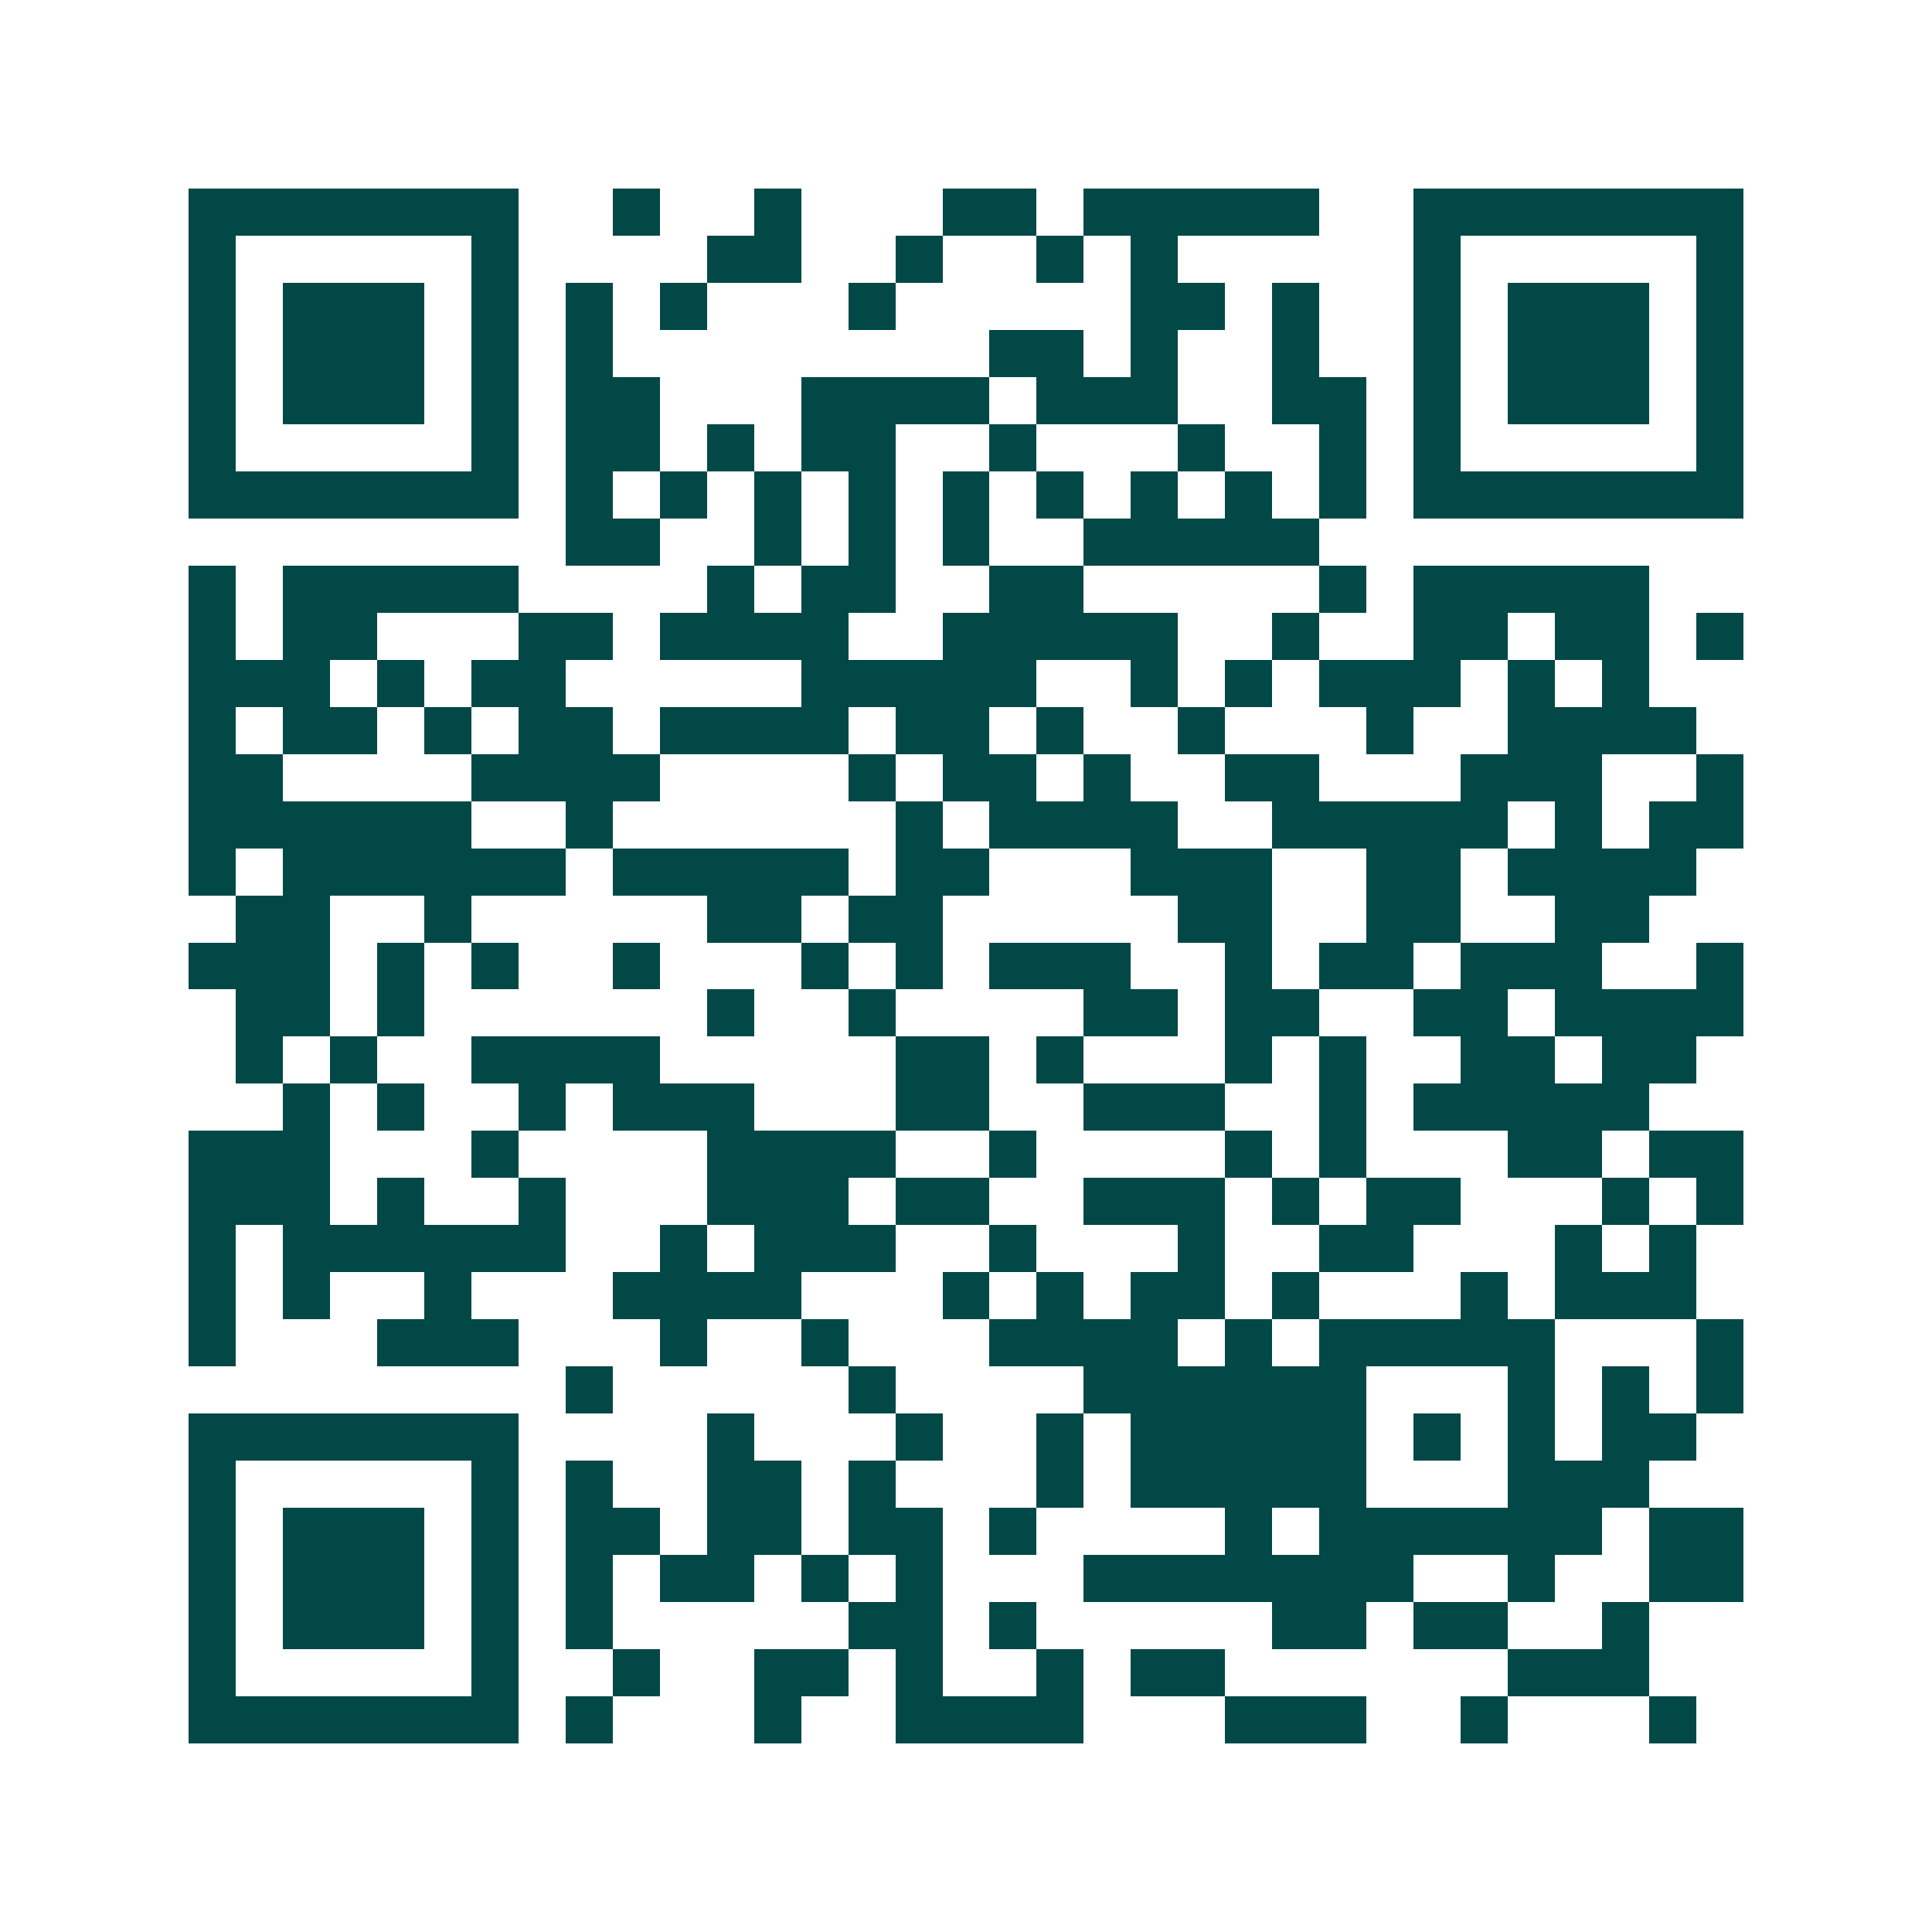 <svg xmlns="http://www.w3.org/2000/svg" width="200" height="200" viewBox="0 0 41 41" shape-rendering="crispEdges"><path fill="#ffffff" d="M0 0h41v41H0z"/><path stroke="#014847" d="M4 4.5h7m2 0h1m2 0h1m3 0h2m1 0h5m2 0h7M4 5.5h1m5 0h1m4 0h2m2 0h1m2 0h1m1 0h1m5 0h1m5 0h1M4 6.5h1m1 0h3m1 0h1m1 0h1m1 0h1m3 0h1m5 0h2m1 0h1m2 0h1m1 0h3m1 0h1M4 7.5h1m1 0h3m1 0h1m1 0h1m8 0h2m1 0h1m2 0h1m2 0h1m1 0h3m1 0h1M4 8.5h1m1 0h3m1 0h1m1 0h2m3 0h4m1 0h3m2 0h2m1 0h1m1 0h3m1 0h1M4 9.5h1m5 0h1m1 0h2m1 0h1m1 0h2m2 0h1m3 0h1m2 0h1m1 0h1m5 0h1M4 10.5h7m1 0h1m1 0h1m1 0h1m1 0h1m1 0h1m1 0h1m1 0h1m1 0h1m1 0h1m1 0h7M12 11.5h2m2 0h1m1 0h1m1 0h1m2 0h5M4 12.5h1m1 0h5m4 0h1m1 0h2m2 0h2m5 0h1m1 0h5M4 13.5h1m1 0h2m3 0h2m1 0h4m2 0h5m2 0h1m2 0h2m1 0h2m1 0h1M4 14.5h3m1 0h1m1 0h2m5 0h5m2 0h1m1 0h1m1 0h3m1 0h1m1 0h1M4 15.5h1m1 0h2m1 0h1m1 0h2m1 0h4m1 0h2m1 0h1m2 0h1m3 0h1m2 0h4M4 16.5h2m4 0h4m4 0h1m1 0h2m1 0h1m2 0h2m3 0h3m2 0h1M4 17.5h6m2 0h1m6 0h1m1 0h4m2 0h5m1 0h1m1 0h2M4 18.5h1m1 0h6m1 0h5m1 0h2m3 0h3m2 0h2m1 0h4M5 19.5h2m2 0h1m5 0h2m1 0h2m5 0h2m2 0h2m2 0h2M4 20.5h3m1 0h1m1 0h1m2 0h1m3 0h1m1 0h1m1 0h3m2 0h1m1 0h2m1 0h3m2 0h1M5 21.5h2m1 0h1m6 0h1m2 0h1m4 0h2m1 0h2m2 0h2m1 0h4M5 22.5h1m1 0h1m2 0h4m5 0h2m1 0h1m3 0h1m1 0h1m2 0h2m1 0h2M6 23.5h1m1 0h1m2 0h1m1 0h3m3 0h2m2 0h3m2 0h1m1 0h5M4 24.5h3m3 0h1m4 0h4m2 0h1m4 0h1m1 0h1m3 0h2m1 0h2M4 25.5h3m1 0h1m2 0h1m3 0h3m1 0h2m2 0h3m1 0h1m1 0h2m3 0h1m1 0h1M4 26.5h1m1 0h6m2 0h1m1 0h3m2 0h1m3 0h1m2 0h2m3 0h1m1 0h1M4 27.5h1m1 0h1m2 0h1m3 0h4m3 0h1m1 0h1m1 0h2m1 0h1m3 0h1m1 0h3M4 28.5h1m3 0h3m3 0h1m2 0h1m3 0h4m1 0h1m1 0h5m3 0h1M12 29.5h1m5 0h1m4 0h6m3 0h1m1 0h1m1 0h1M4 30.5h7m4 0h1m3 0h1m2 0h1m1 0h5m1 0h1m1 0h1m1 0h2M4 31.5h1m5 0h1m1 0h1m2 0h2m1 0h1m3 0h1m1 0h5m3 0h3M4 32.5h1m1 0h3m1 0h1m1 0h2m1 0h2m1 0h2m1 0h1m4 0h1m1 0h6m1 0h2M4 33.5h1m1 0h3m1 0h1m1 0h1m1 0h2m1 0h1m1 0h1m3 0h7m2 0h1m2 0h2M4 34.5h1m1 0h3m1 0h1m1 0h1m5 0h2m1 0h1m5 0h2m1 0h2m2 0h1M4 35.5h1m5 0h1m2 0h1m2 0h2m1 0h1m2 0h1m1 0h2m6 0h3M4 36.5h7m1 0h1m3 0h1m2 0h4m3 0h3m2 0h1m3 0h1"/></svg>
